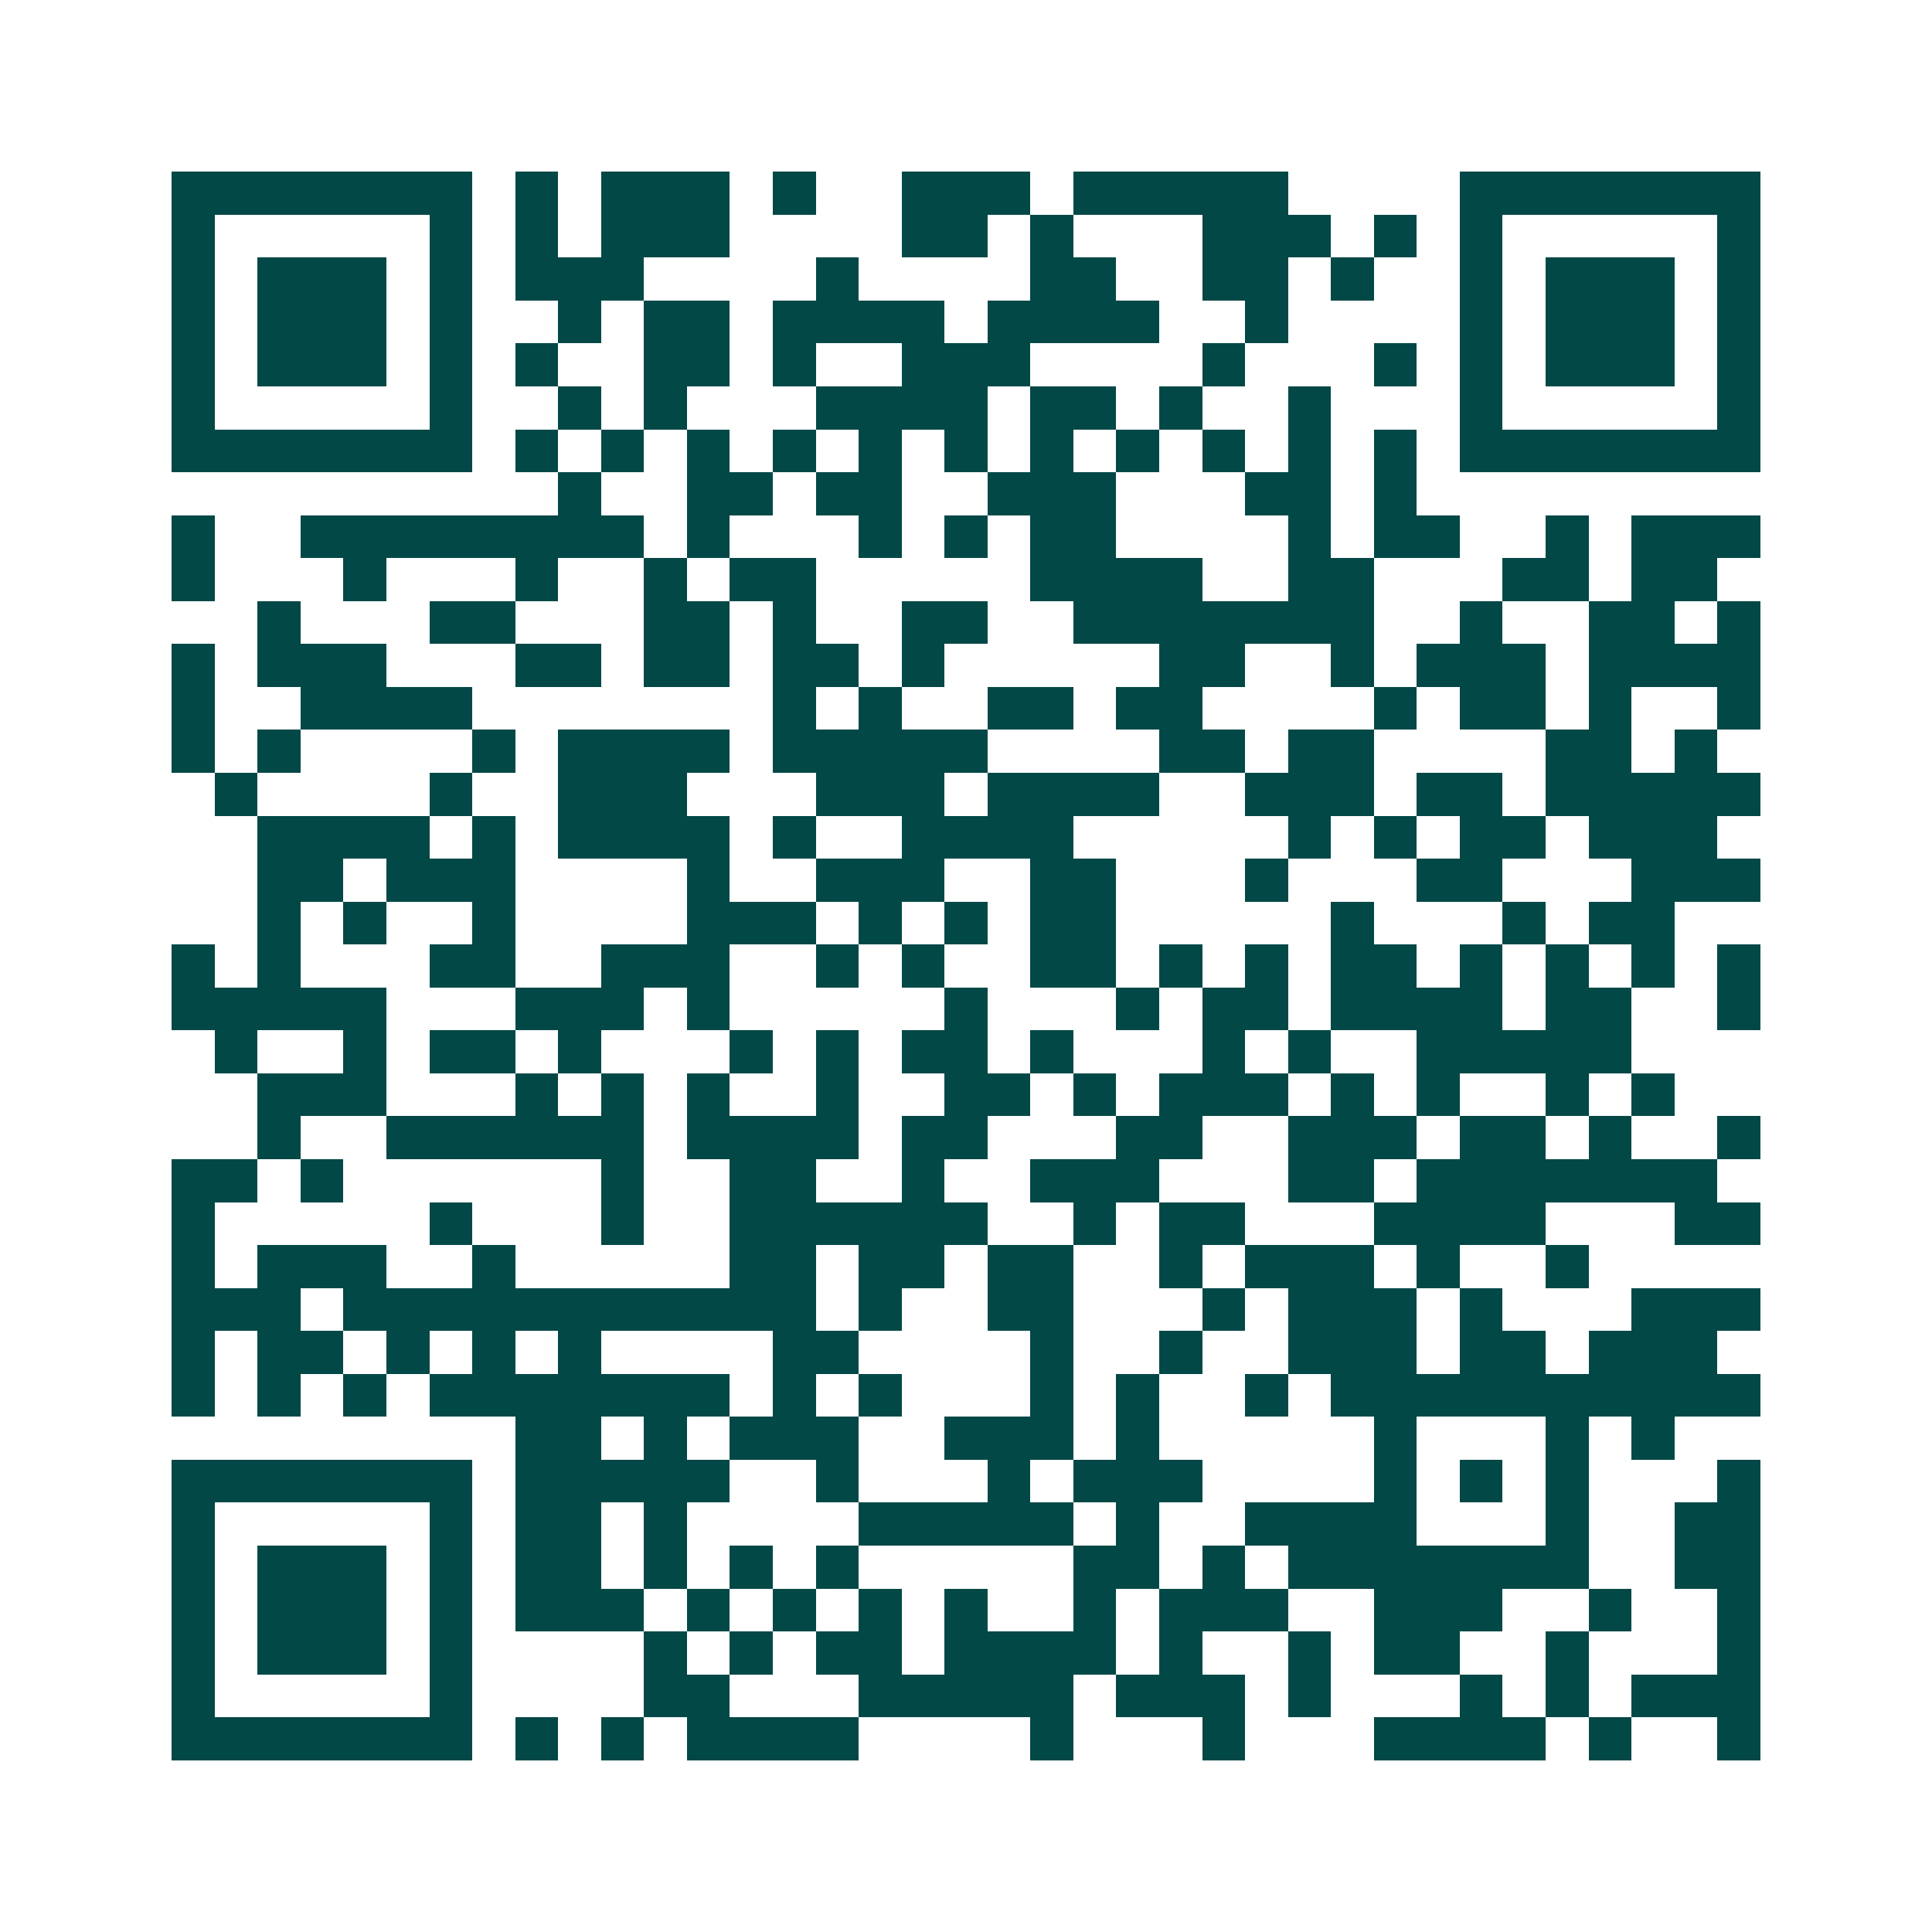<svg xmlns="http://www.w3.org/2000/svg" width="200" height="200" viewBox="0 0 45 45" shape-rendering="crispEdges"><path fill="#ffffff" d="M0 0h45v45H0z"/><path stroke="#014847" d="M4 4.5h7m1 0h1m1 0h3m1 0h1m2 0h3m1 0h5m4 0h7M4 5.5h1m5 0h1m1 0h1m1 0h3m4 0h2m1 0h1m3 0h3m1 0h1m1 0h1m5 0h1M4 6.5h1m1 0h3m1 0h1m1 0h3m4 0h1m4 0h2m2 0h2m1 0h1m2 0h1m1 0h3m1 0h1M4 7.5h1m1 0h3m1 0h1m2 0h1m1 0h2m1 0h4m1 0h4m2 0h1m4 0h1m1 0h3m1 0h1M4 8.5h1m1 0h3m1 0h1m1 0h1m2 0h2m1 0h1m2 0h3m4 0h1m3 0h1m1 0h1m1 0h3m1 0h1M4 9.5h1m5 0h1m2 0h1m1 0h1m3 0h4m1 0h2m1 0h1m2 0h1m3 0h1m5 0h1M4 10.5h7m1 0h1m1 0h1m1 0h1m1 0h1m1 0h1m1 0h1m1 0h1m1 0h1m1 0h1m1 0h1m1 0h1m1 0h7M13 11.5h1m2 0h2m1 0h2m2 0h3m3 0h2m1 0h1M4 12.5h1m2 0h8m1 0h1m3 0h1m1 0h1m1 0h2m4 0h1m1 0h2m2 0h1m1 0h3M4 13.5h1m3 0h1m3 0h1m2 0h1m1 0h2m5 0h4m2 0h2m3 0h2m1 0h2M6 14.5h1m3 0h2m3 0h2m1 0h1m2 0h2m2 0h7m2 0h1m2 0h2m1 0h1M4 15.5h1m1 0h3m3 0h2m1 0h2m1 0h2m1 0h1m5 0h2m2 0h1m1 0h3m1 0h4M4 16.5h1m2 0h4m7 0h1m1 0h1m2 0h2m1 0h2m4 0h1m1 0h2m1 0h1m2 0h1M4 17.5h1m1 0h1m4 0h1m1 0h4m1 0h5m4 0h2m1 0h2m4 0h2m1 0h1M5 18.5h1m4 0h1m2 0h3m3 0h3m1 0h4m2 0h3m1 0h2m1 0h5M6 19.5h4m1 0h1m1 0h4m1 0h1m2 0h4m5 0h1m1 0h1m1 0h2m1 0h3M6 20.5h2m1 0h3m4 0h1m2 0h3m2 0h2m3 0h1m3 0h2m3 0h3M6 21.5h1m1 0h1m2 0h1m4 0h3m1 0h1m1 0h1m1 0h2m5 0h1m3 0h1m1 0h2M4 22.5h1m1 0h1m3 0h2m2 0h3m2 0h1m1 0h1m2 0h2m1 0h1m1 0h1m1 0h2m1 0h1m1 0h1m1 0h1m1 0h1M4 23.5h5m3 0h3m1 0h1m5 0h1m3 0h1m1 0h2m1 0h4m1 0h2m2 0h1M5 24.5h1m2 0h1m1 0h2m1 0h1m3 0h1m1 0h1m1 0h2m1 0h1m3 0h1m1 0h1m2 0h5M6 25.5h3m3 0h1m1 0h1m1 0h1m2 0h1m2 0h2m1 0h1m1 0h3m1 0h1m1 0h1m2 0h1m1 0h1M6 26.5h1m2 0h6m1 0h4m1 0h2m3 0h2m2 0h3m1 0h2m1 0h1m2 0h1M4 27.5h2m1 0h1m6 0h1m2 0h2m2 0h1m2 0h3m3 0h2m1 0h7M4 28.5h1m5 0h1m3 0h1m2 0h6m2 0h1m1 0h2m3 0h4m3 0h2M4 29.5h1m1 0h3m2 0h1m5 0h2m1 0h2m1 0h2m2 0h1m1 0h3m1 0h1m2 0h1M4 30.5h3m1 0h11m1 0h1m2 0h2m3 0h1m1 0h3m1 0h1m3 0h3M4 31.5h1m1 0h2m1 0h1m1 0h1m1 0h1m4 0h2m4 0h1m2 0h1m2 0h3m1 0h2m1 0h3M4 32.5h1m1 0h1m1 0h1m1 0h7m1 0h1m1 0h1m3 0h1m1 0h1m2 0h1m1 0h10M12 33.5h2m1 0h1m1 0h3m2 0h3m1 0h1m5 0h1m3 0h1m1 0h1M4 34.5h7m1 0h5m2 0h1m3 0h1m1 0h3m4 0h1m1 0h1m1 0h1m3 0h1M4 35.5h1m5 0h1m1 0h2m1 0h1m4 0h5m1 0h1m2 0h4m3 0h1m2 0h2M4 36.5h1m1 0h3m1 0h1m1 0h2m1 0h1m1 0h1m1 0h1m5 0h2m1 0h1m1 0h7m2 0h2M4 37.5h1m1 0h3m1 0h1m1 0h3m1 0h1m1 0h1m1 0h1m1 0h1m2 0h1m1 0h3m2 0h3m2 0h1m2 0h1M4 38.5h1m1 0h3m1 0h1m4 0h1m1 0h1m1 0h2m1 0h4m1 0h1m2 0h1m1 0h2m2 0h1m3 0h1M4 39.5h1m5 0h1m4 0h2m3 0h5m1 0h3m1 0h1m3 0h1m1 0h1m1 0h3M4 40.5h7m1 0h1m1 0h1m1 0h4m4 0h1m3 0h1m3 0h4m1 0h1m2 0h1"/></svg>
